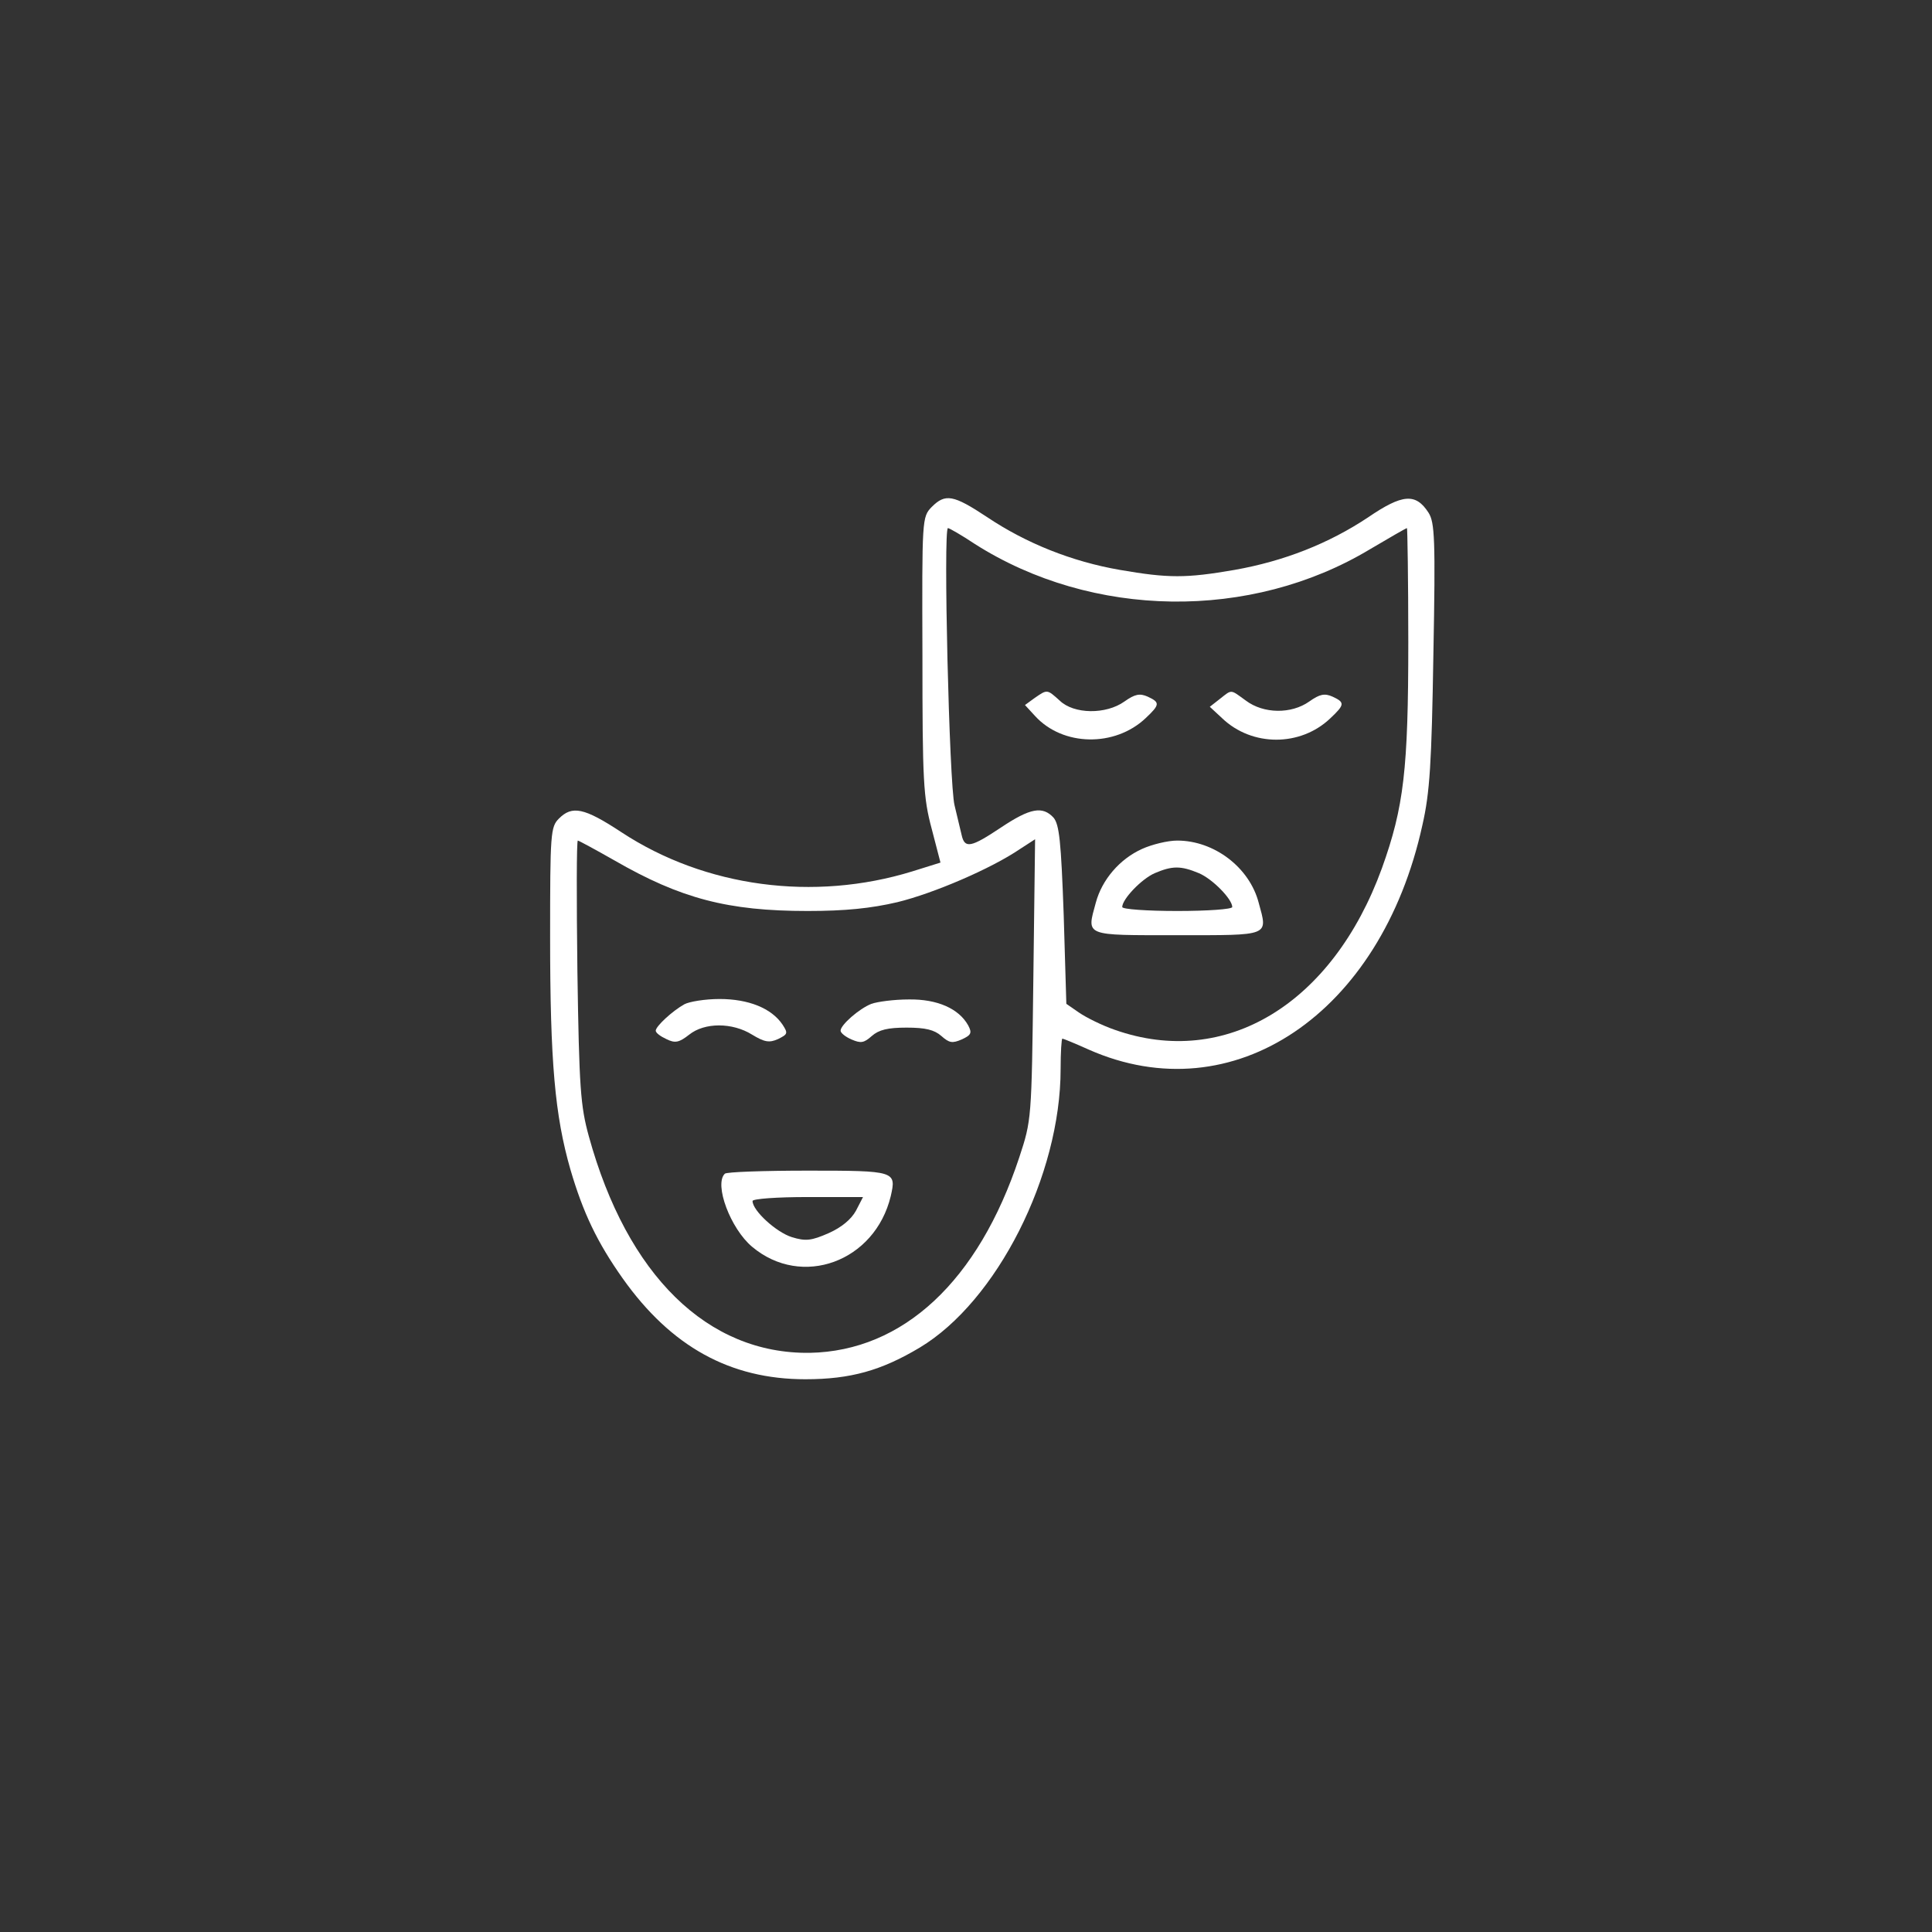 <?xml version="1.0" standalone="no"?>
<!DOCTYPE svg PUBLIC "-//W3C//DTD SVG 20010904//EN"
 "http://www.w3.org/TR/2001/REC-SVG-20010904/DTD/svg10.dtd">
<svg version="1.0" xmlns="http://www.w3.org/2000/svg"
 width="439pt" height="439pt" viewBox="0 0 439 439"
 preserveAspectRatio="xMidYMid meet">

<rect x="0" y="0" width="439" height="439" fill="#333333" stroke="none"/>

<g transform="translate(0,439) scale(0.1,-0.1)"
fill="#FFFFFF" stroke="none">
<path d="M2117 3238 c-22 -23 -22 -26 -21 -338 0 -285 2 -322 21 -393 l20 -77
-64 -20 c-224 -69 -471 -36 -661 89 -85 56 -112 61 -142 31 -19 -19 -20 -33
-20 -270 0 -284 11 -405 46 -527 29 -99 61 -166 119 -248 110 -155 244 -229
415 -229 103 0 173 20 260 72 175 105 320 391 320 633 0 38 2 69 4 69 2 0 29
-11 60 -25 328 -145 664 81 758 510 17 74 21 141 25 387 5 264 3 301 -11 323
-29 45 -59 43 -138 -11 -89 -59 -190 -99 -303 -119 -110 -19 -150 -19 -260 0
-110 19 -214 61 -302 120 -77 51 -95 54 -126 23z m98 -84 c267 -170 627 -175
898 -12 44 26 82 48 84 48 1 0 3 -116 3 -259 0 -289 -10 -375 -60 -514 -112
-308 -355 -456 -607 -367 -29 10 -65 28 -81 39 l-29 20 -6 202 c-6 168 -10
205 -23 221 -25 27 -53 22 -119 -22 -69 -46 -83 -49 -90 -17 -3 12 -10 42 -16
67 -12 46 -26 630 -15 630 3 0 31 -16 61 -36z m-819 -719 c151 -87 258 -115
439 -115 86 0 144 6 204 20 82 20 213 76 279 121 l34 22 -4 -319 c-4 -318 -4
-319 -32 -404 -93 -281 -264 -440 -476 -444 -232 -3 -415 176 -502 492 -19 69
-22 110 -26 375 -2 163 -2 297 1 297 2 0 39 -20 83 -45z"/>
<path d="M2351 2804 l-22 -16 23 -25 c63 -69 181 -71 251 -5 33 31 33 36 5 49
-18 8 -29 6 -53 -11 -42 -30 -115 -29 -147 2 -29 26 -28 26 -57 6z"/>
<path d="M2772 2802 l-23 -18 28 -26 c68 -65 178 -65 246 0 33 31 33 36 5 49
-18 8 -29 6 -53 -11 -41 -29 -104 -28 -144 2 -36 26 -31 26 -59 4z"/>
<path d="M2595 2461 c-51 -23 -91 -70 -105 -122 -21 -77 -28 -74 185 -74 213
0 206 -3 185 74 -21 80 -101 141 -185 141 -22 0 -58 -9 -80 -19z m129 -55 c31
-13 76 -59 76 -77 0 -5 -56 -9 -125 -9 -69 0 -125 4 -125 9 0 18 44 64 74 77
40 17 59 17 100 0z"/>
<path d="M1555 2108 c-27 -15 -65 -50 -65 -60 0 -5 11 -13 24 -19 20 -10 29
-8 52 10 35 28 98 28 143 0 28 -17 39 -19 59 -10 22 11 23 13 10 33 -25 37
-77 58 -143 58 -33 0 -69 -6 -80 -12z"/>
<path d="M1980 2109 c-28 -11 -70 -48 -70 -61 0 -5 11 -14 25 -20 21 -9 28 -8
46 8 16 14 36 19 79 19 43 0 63 -5 79 -19 18 -16 25 -17 46 -8 22 10 24 15 15
32 -21 38 -70 60 -135 59 -33 0 -71 -5 -85 -10z"/>
<path d="M1647 1723 c-25 -24 13 -125 62 -166 113 -95 279 -34 315 115 13 57
11 58 -188 58 -101 0 -186 -3 -189 -7z m298 -84 c-11 -20 -33 -38 -62 -51 -39
-17 -52 -19 -84 -9 -35 11 -89 60 -89 82 0 5 55 9 125 9 l126 0 -16 -31z"/>
</g>
</svg>
